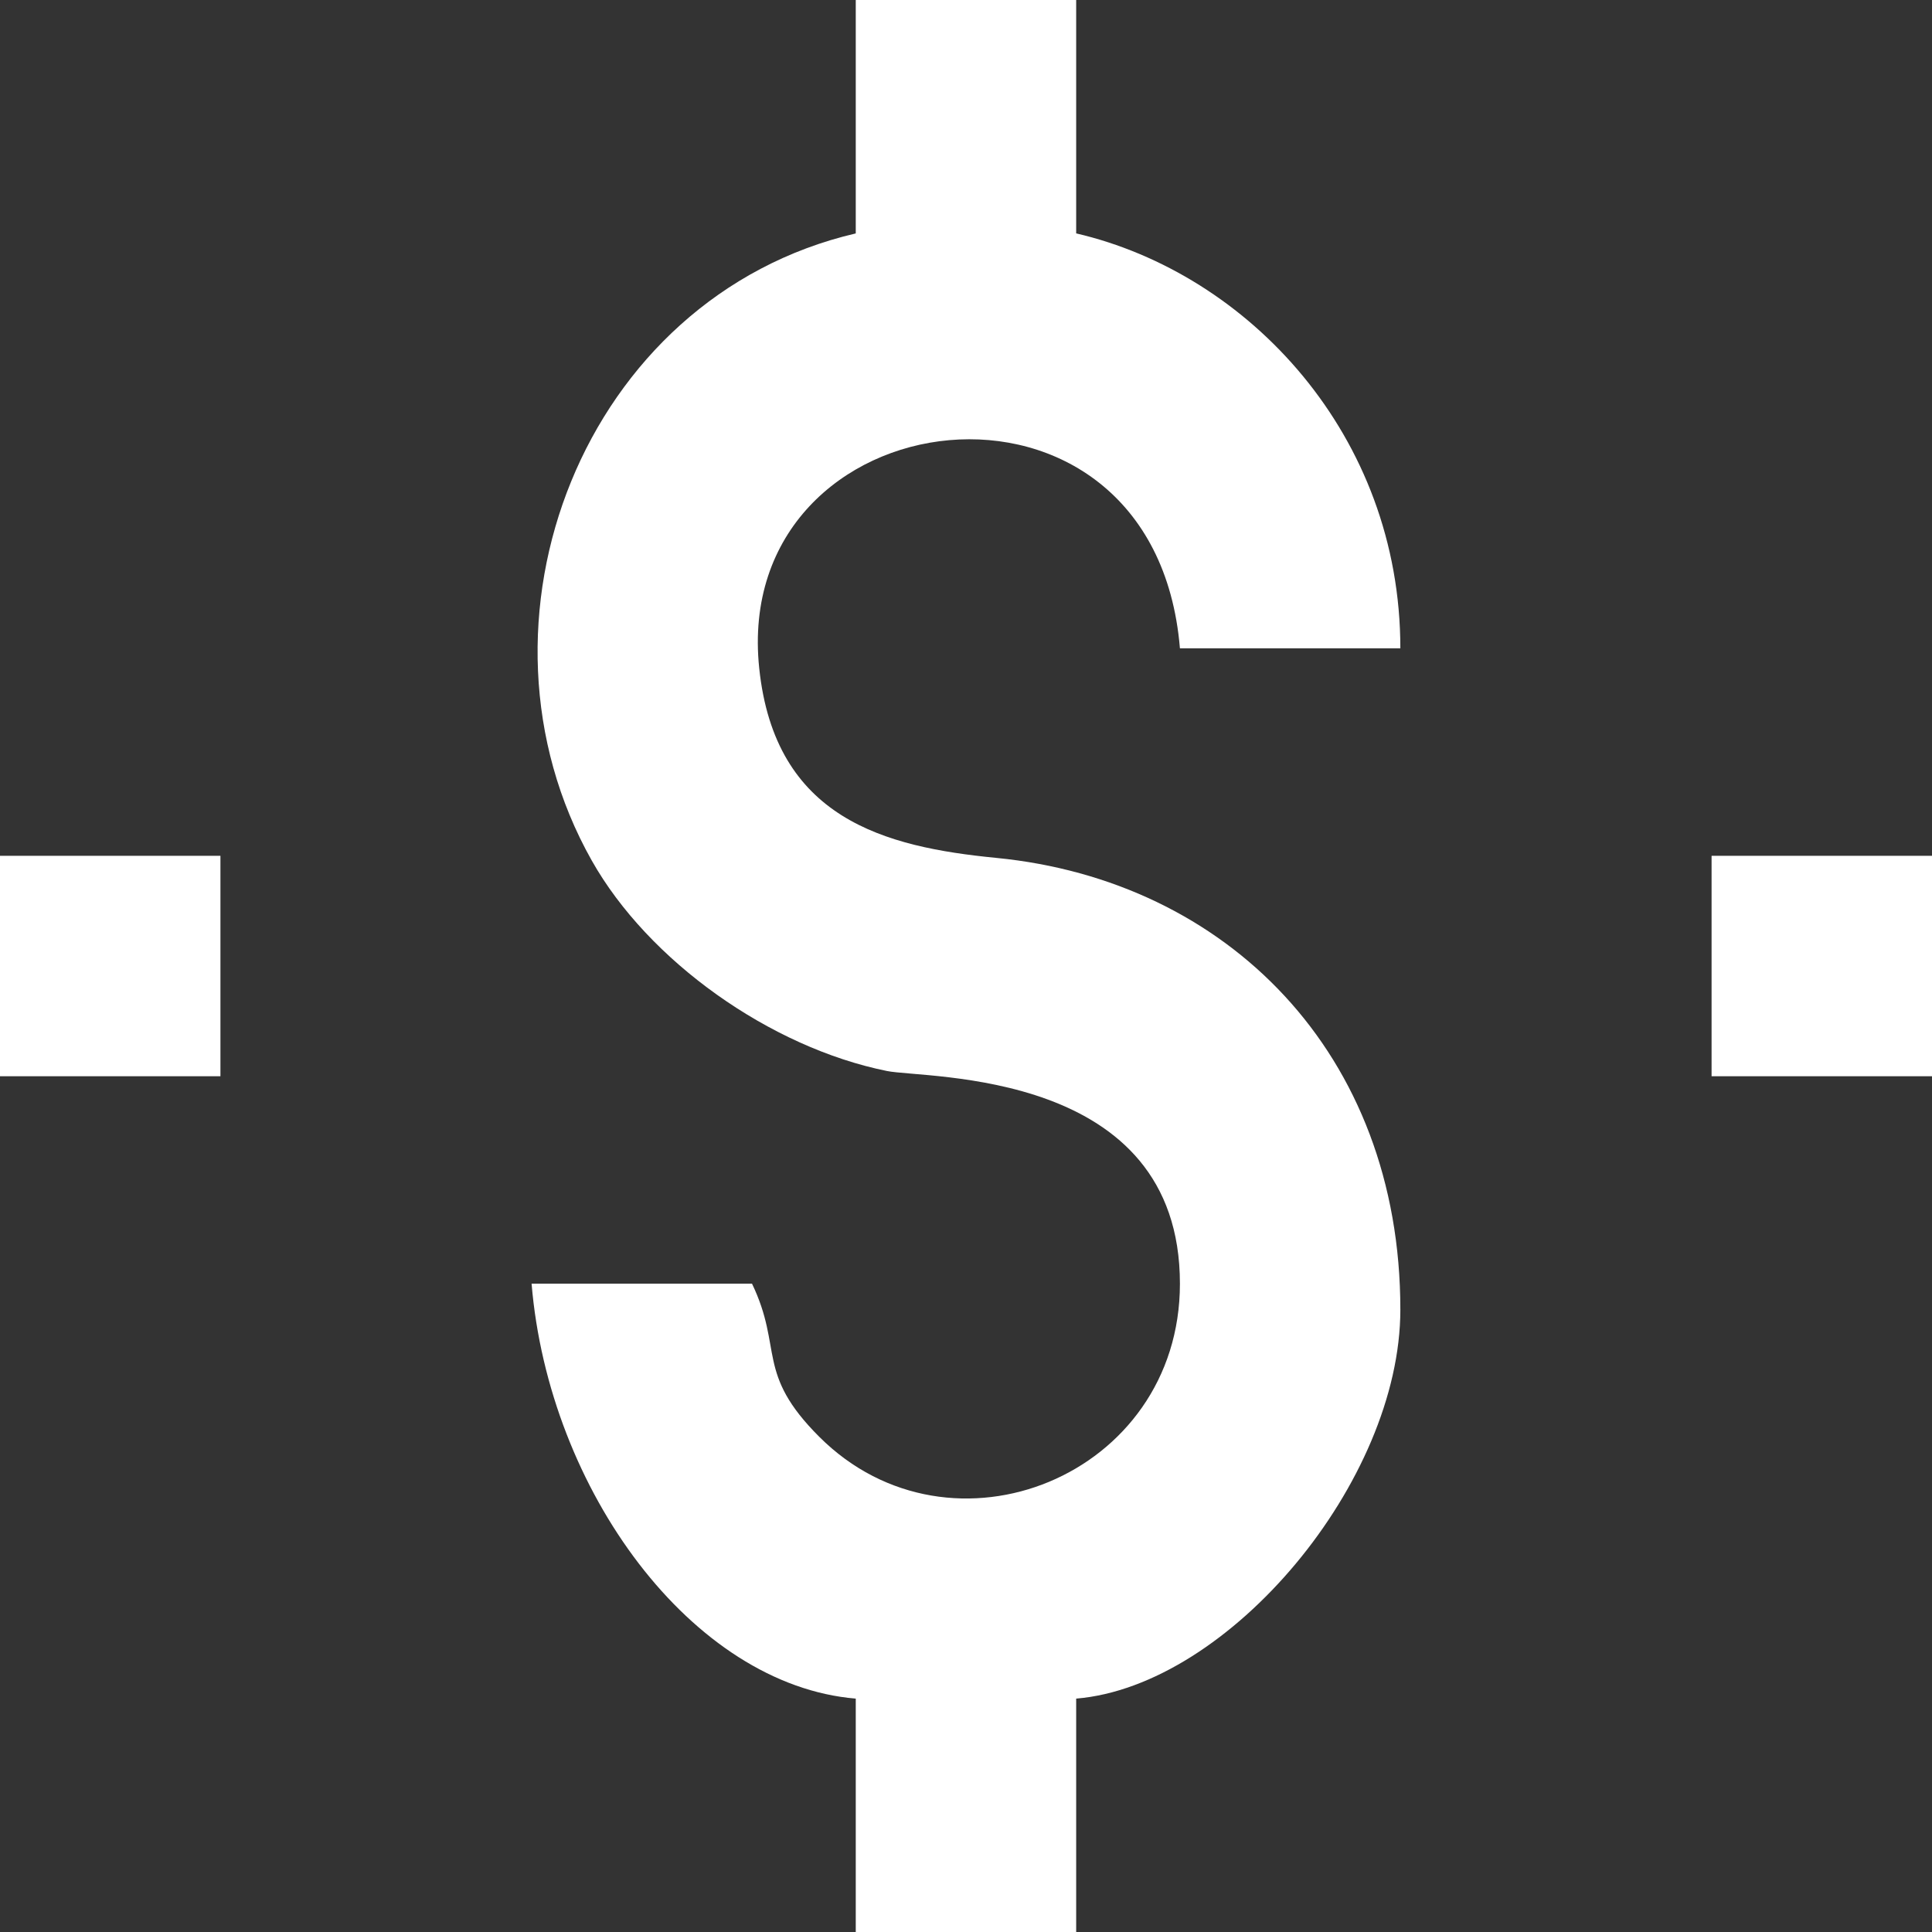 <?xml version="1.0" encoding="UTF-8"?>
<svg xmlns="http://www.w3.org/2000/svg" width="176" height="176" viewBox="0 0 176 176" fill="none">
  <rect x="0" y="0" width="176" height="176" fill="#333333" stroke="none"/>
  <path fill-rule="evenodd" clip-rule="evenodd" d="M77.959 21.264C53.112 27.052 41.678 56.699 53.905 78.389C59.066 87.544 70.157 95.417 80.798 97.565C84.389 98.291 107.488 97.345 107.488 116.941C107.488 134.464 86.654 142.895 74.636 130.892C68.812 125.077 71.358 122.883 68.507 116.941H48.426C49.993 135.765 63.06 153.501 77.957 154.739V176H98.037V154.739C111.987 153.579 127.568 134.957 127.568 119.301C127.568 95.94 111.736 80.201 90.758 78.152C80.626 77.161 70.592 74.598 69.161 60.859C66.568 35.968 105.152 30.984 107.488 59.059H127.568C127.568 39.681 113.763 24.923 98.037 21.261V0H77.957V21.261L77.959 21.264Z" fill="white"></path>
  <path fill-rule="evenodd" clip-rule="evenodd" d="M155.92 98.043H176.001V77.962H155.92V98.043Z" fill="white"></path>
  <path fill-rule="evenodd" clip-rule="evenodd" d="M0 98.043H20.081V77.962H0V98.043Z" fill="white"></path>
</svg>
